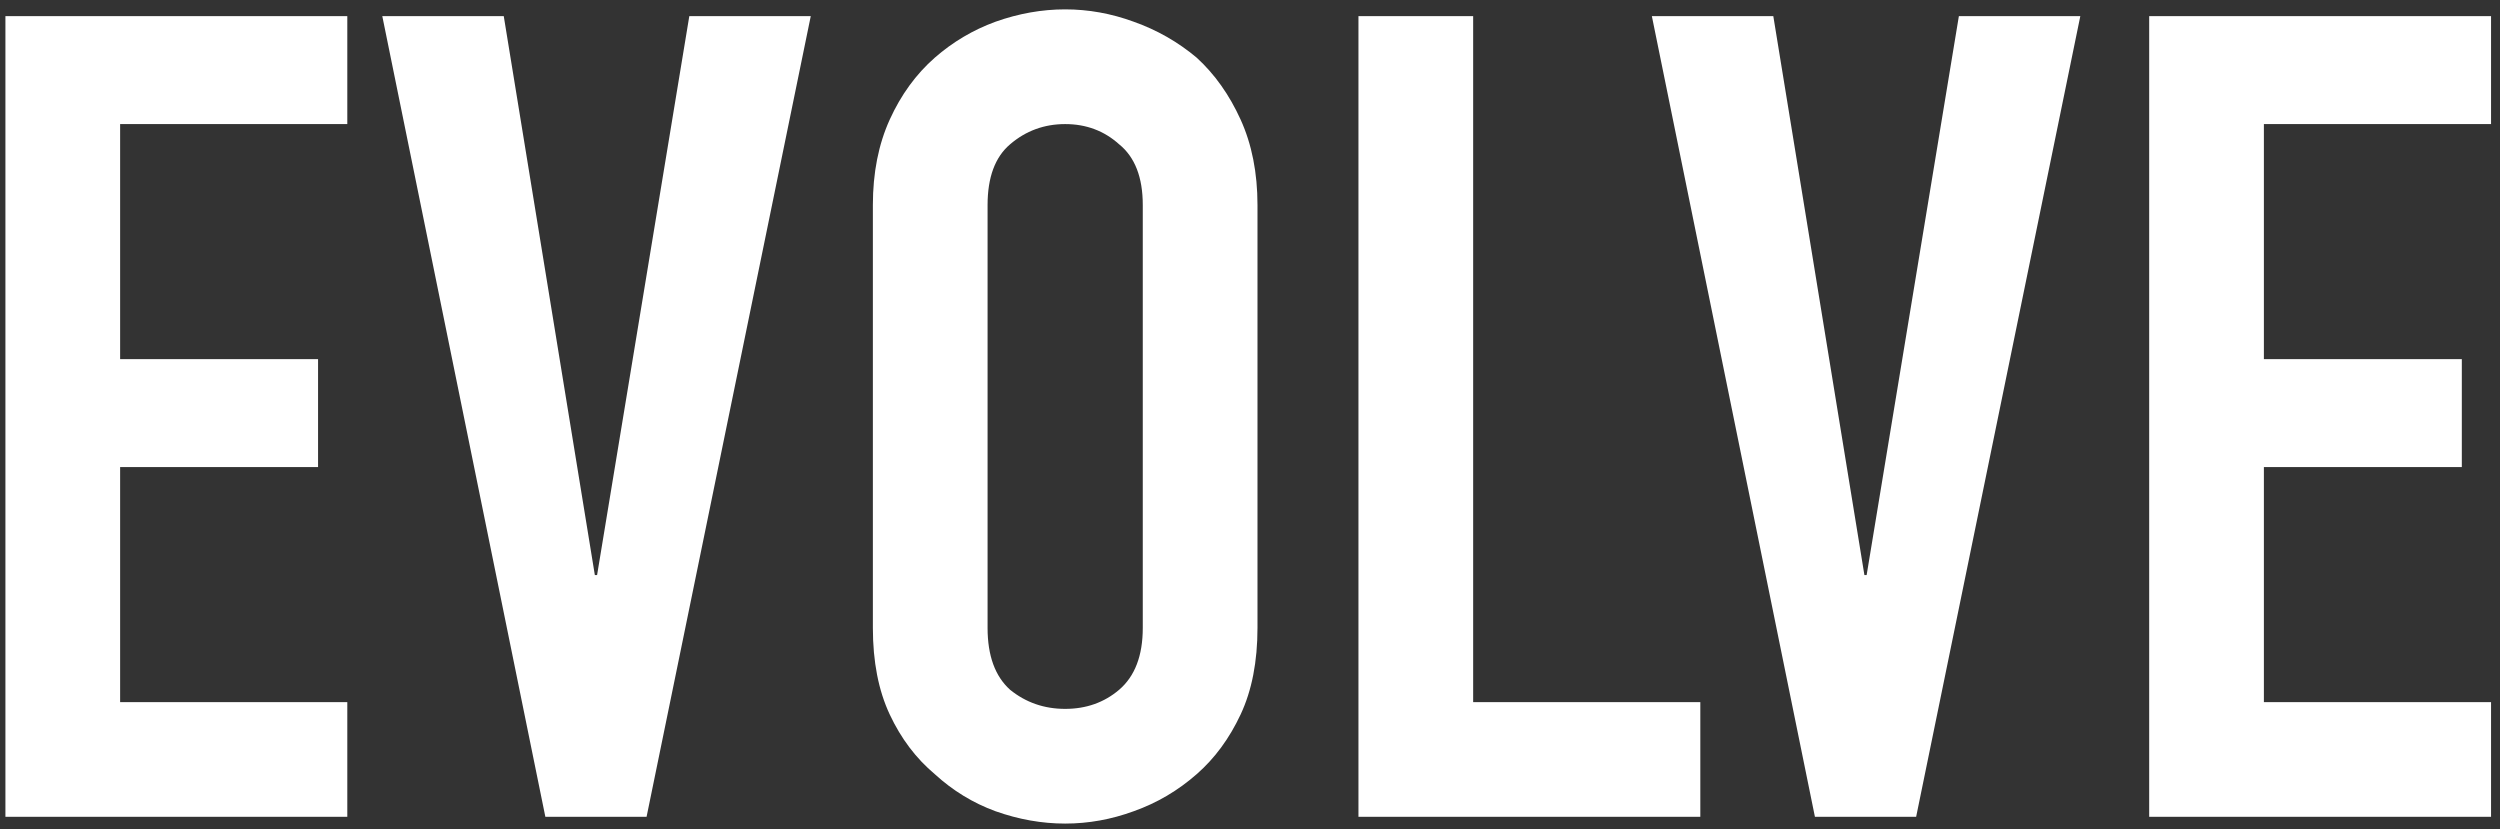 <svg width="202" height="67" viewBox="0 0 202 67" fill="none" xmlns="http://www.w3.org/2000/svg">
<rect x="0" y="0" width="202" height="67" fill="#333333" stroke="none"/>
<path d="M0.438 66V1.302H28.062V10.026H9.706V29.017H25.699V37.74H9.706V56.731H28.062V66H0.438ZM65.51 1.302L52.243 66H44.065L30.889 1.302H40.703L48.063 46.464H48.245L55.696 1.302H65.51ZM70.528 16.568C70.528 13.963 70.982 11.661 71.891 9.662C72.8 7.663 74.011 5.997 75.526 4.665C76.98 3.392 78.615 2.423 80.432 1.757C82.31 1.09 84.188 0.757 86.066 0.757C87.944 0.757 89.792 1.09 91.609 1.757C93.487 2.423 95.183 3.392 96.698 4.665C98.152 5.997 99.333 7.663 100.241 9.662C101.15 11.661 101.605 13.963 101.605 16.568V50.734C101.605 53.46 101.15 55.793 100.241 57.731C99.333 59.67 98.152 61.275 96.698 62.547C95.183 63.88 93.487 64.879 91.609 65.546C89.792 66.212 87.944 66.545 86.066 66.545C84.188 66.545 82.31 66.212 80.432 65.546C78.615 64.879 76.98 63.88 75.526 62.547C74.011 61.275 72.8 59.67 71.891 57.731C70.982 55.793 70.528 53.46 70.528 50.734V16.568ZM79.796 50.734C79.796 52.976 80.402 54.642 81.614 55.732C82.886 56.762 84.37 57.277 86.066 57.277C87.762 57.277 89.216 56.762 90.428 55.732C91.7 54.642 92.336 52.976 92.336 50.734V16.568C92.336 14.327 91.7 12.691 90.428 11.661C89.216 10.571 87.762 10.026 86.066 10.026C84.37 10.026 82.886 10.571 81.614 11.661C80.402 12.691 79.796 14.327 79.796 16.568V50.734ZM109.763 66V1.302H119.031V56.731H137.386V66H109.763ZM168.09 1.302L154.824 66H146.646L133.47 1.302H143.283L150.644 46.464H150.825L158.277 1.302H168.09ZM173.654 66V1.302H201.277V10.026H182.922V29.017H198.915V37.74H182.922V56.731H201.277V66H173.654Z" fill="white"/>
</svg>
